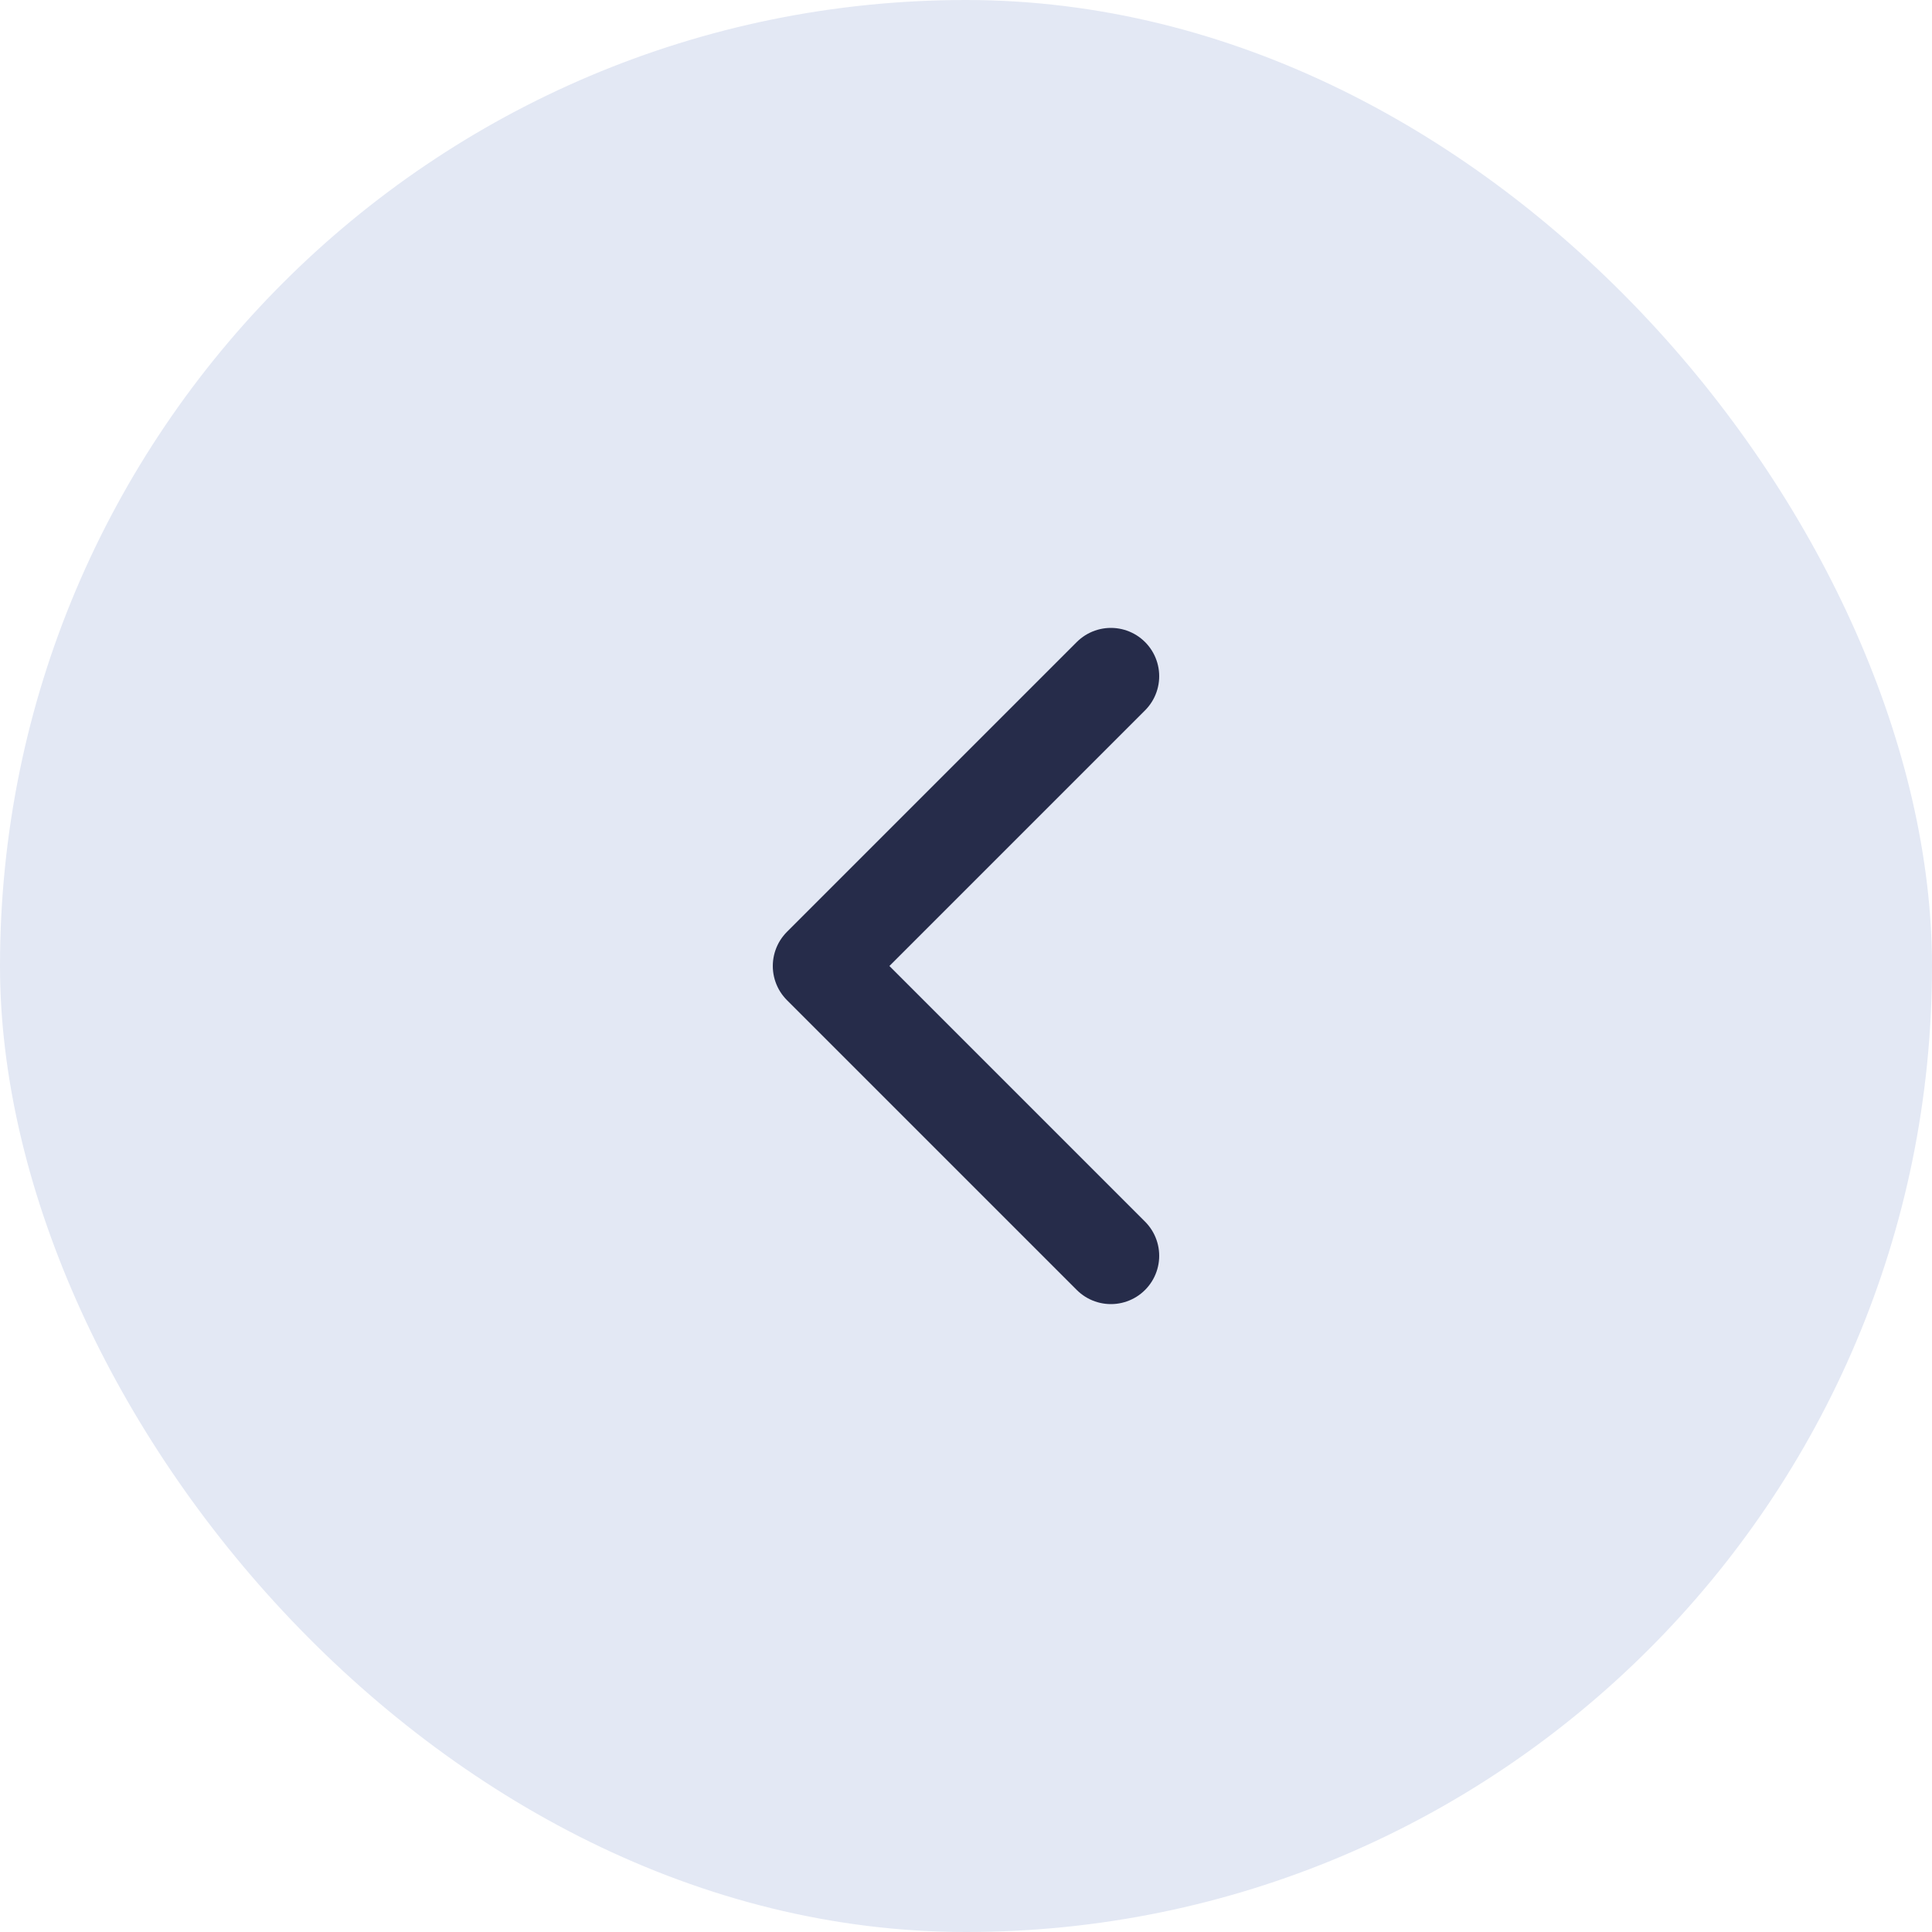 <svg width="40" height="40" viewBox="0 0 40 40" fill="none" xmlns="http://www.w3.org/2000/svg">
<rect x="40" y="40" width="40" height="40" rx="20" transform="rotate(-180 40 40)" fill="#E3E8F4"/>
<path d="M23 14L17 20L23 26" stroke="#262C4A" stroke-width="2" stroke-linecap="round" stroke-linejoin="round"/>
</svg>
